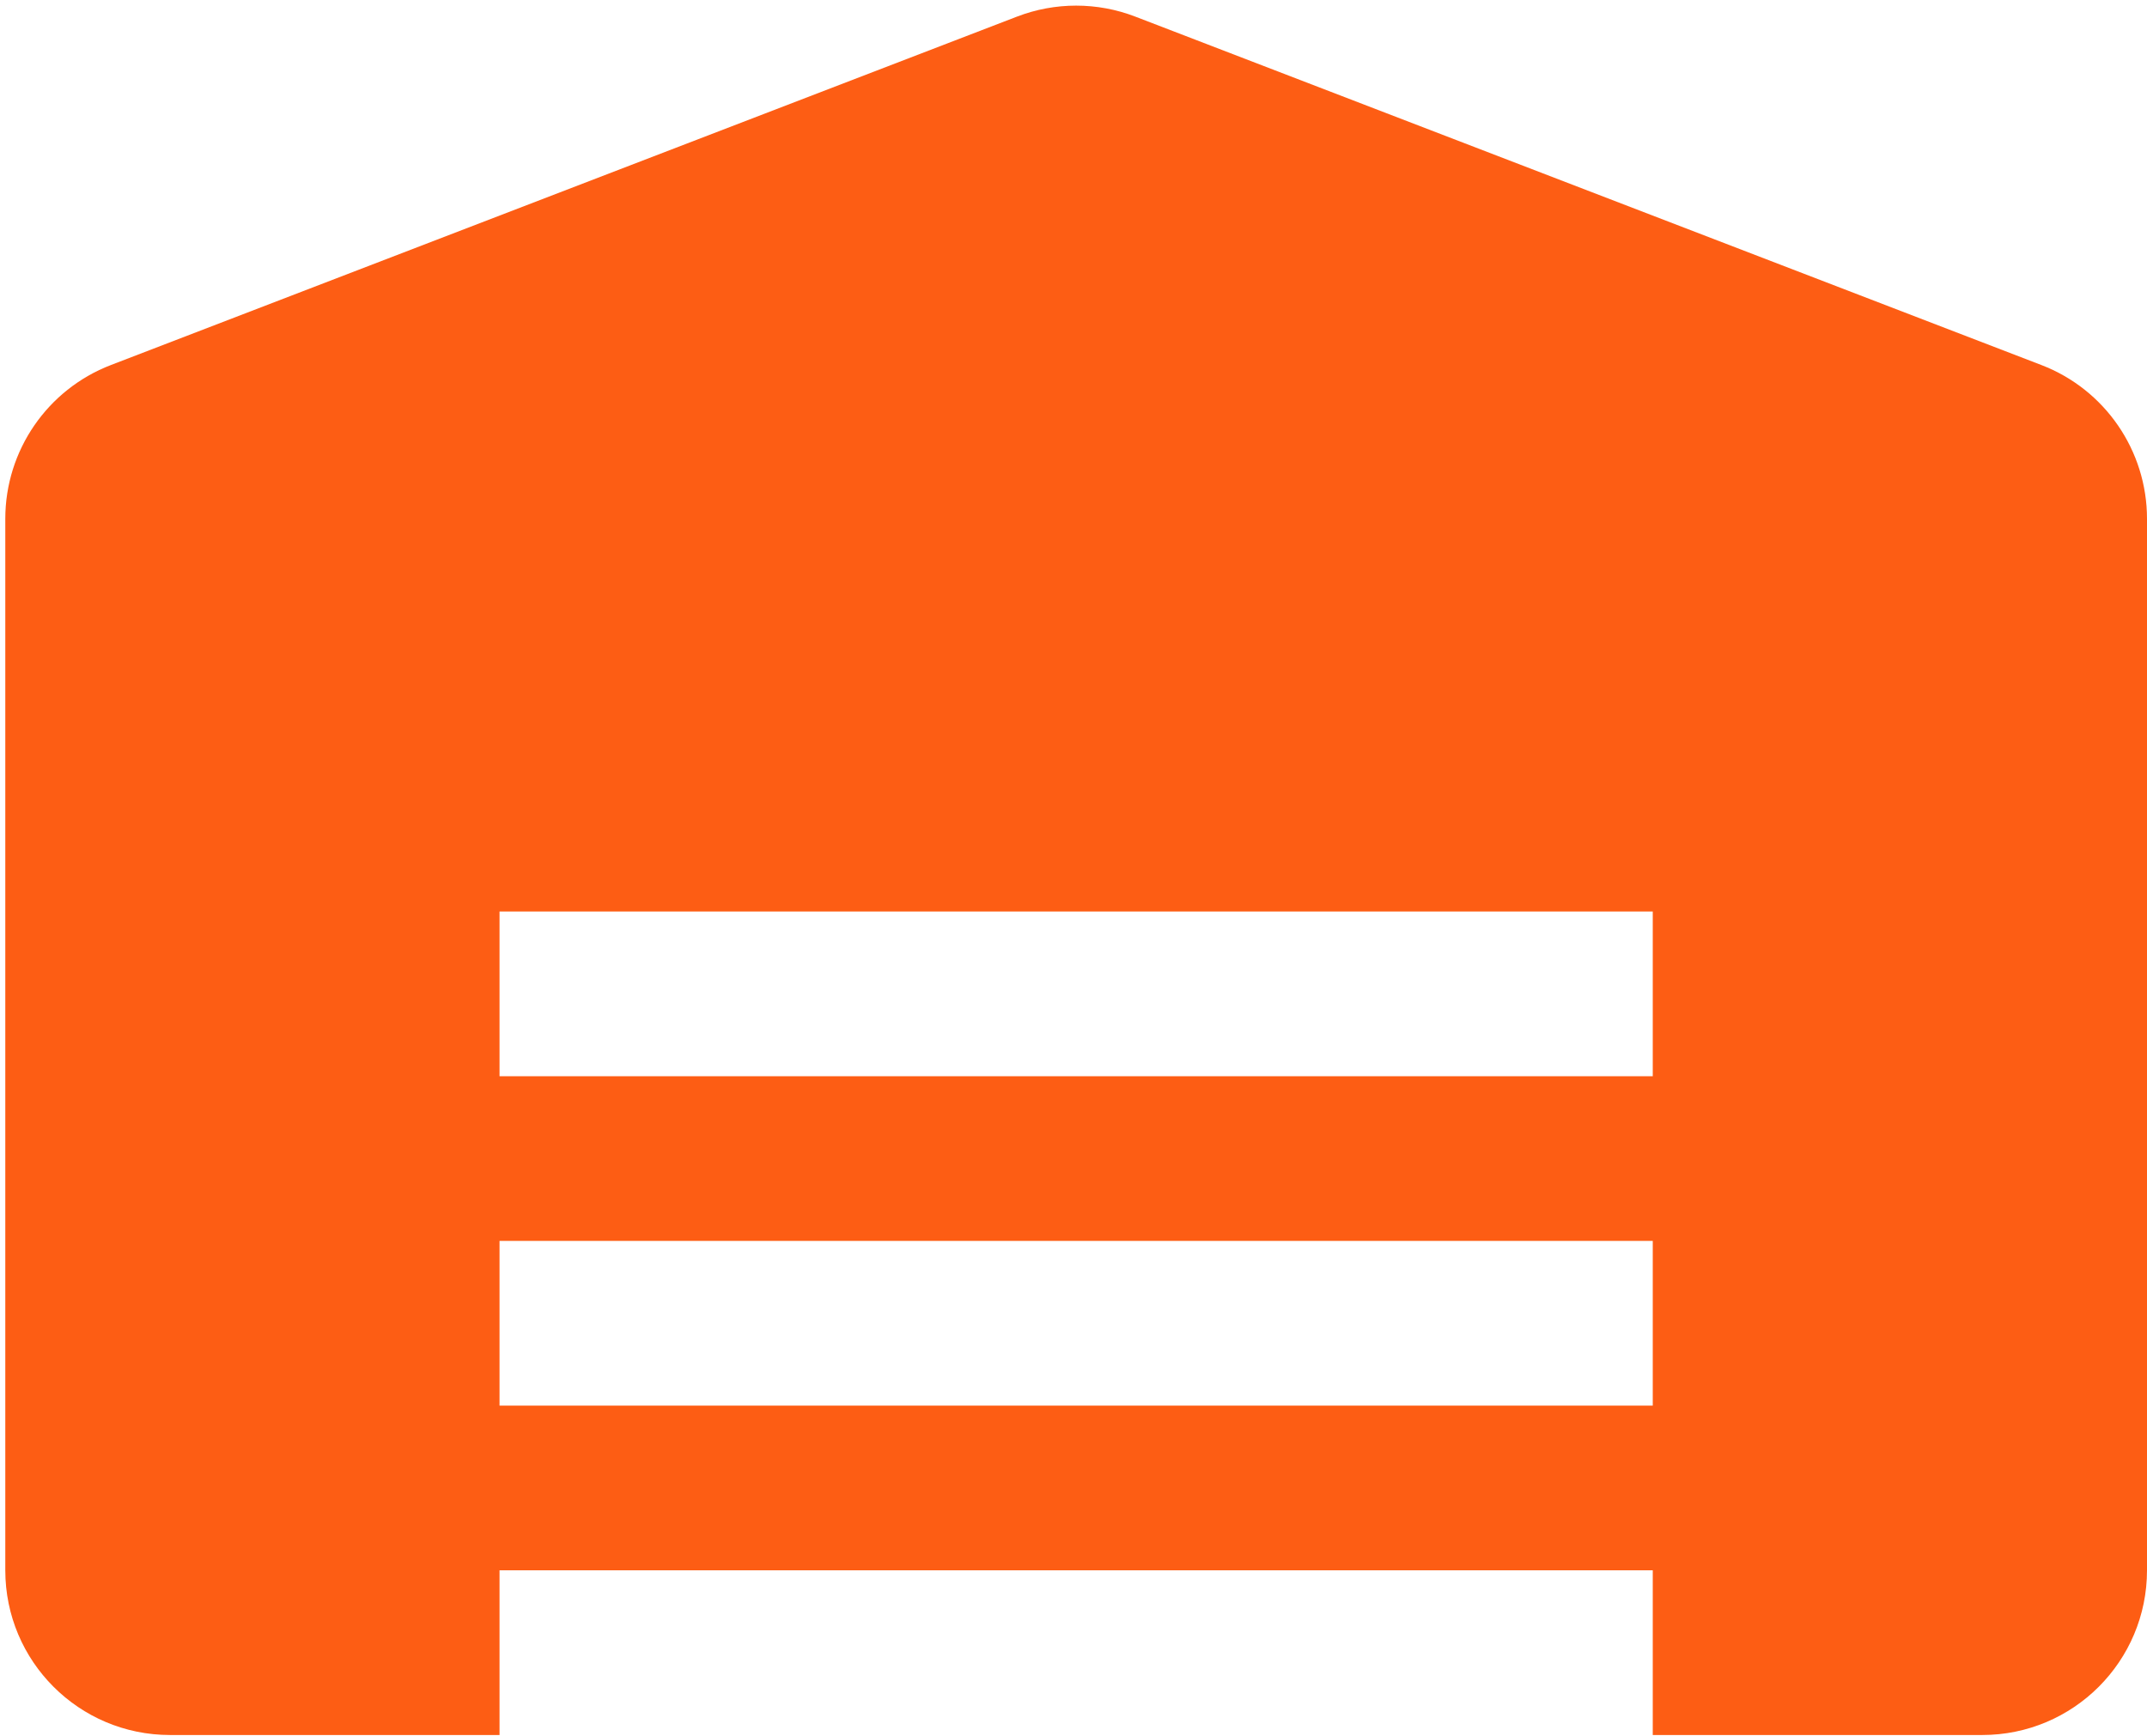 <?xml version="1.0" encoding="UTF-8"?> <svg xmlns="http://www.w3.org/2000/svg" width="272" height="220" viewBox="0 0 272 220" fill="none"><path d="M258.621 46.259L143.828 2.105C139.007 0.248 133.664 0.248 128.842 2.105L14.049 46.259C5.993 49.358 0.671 57.101 0.671 65.742V198.996C0.671 210.528 10.011 219.868 21.542 219.868H63.285V198.996H209.385V219.868H251.128C262.66 219.868 272 210.528 272 198.996V65.742C272 57.101 266.678 49.358 258.621 46.259ZM209.385 178.125H63.285V157.253H209.385V178.125ZM209.385 136.382H63.285V115.51H209.385V136.382Z" fill="#FD5D14"></path></svg> 